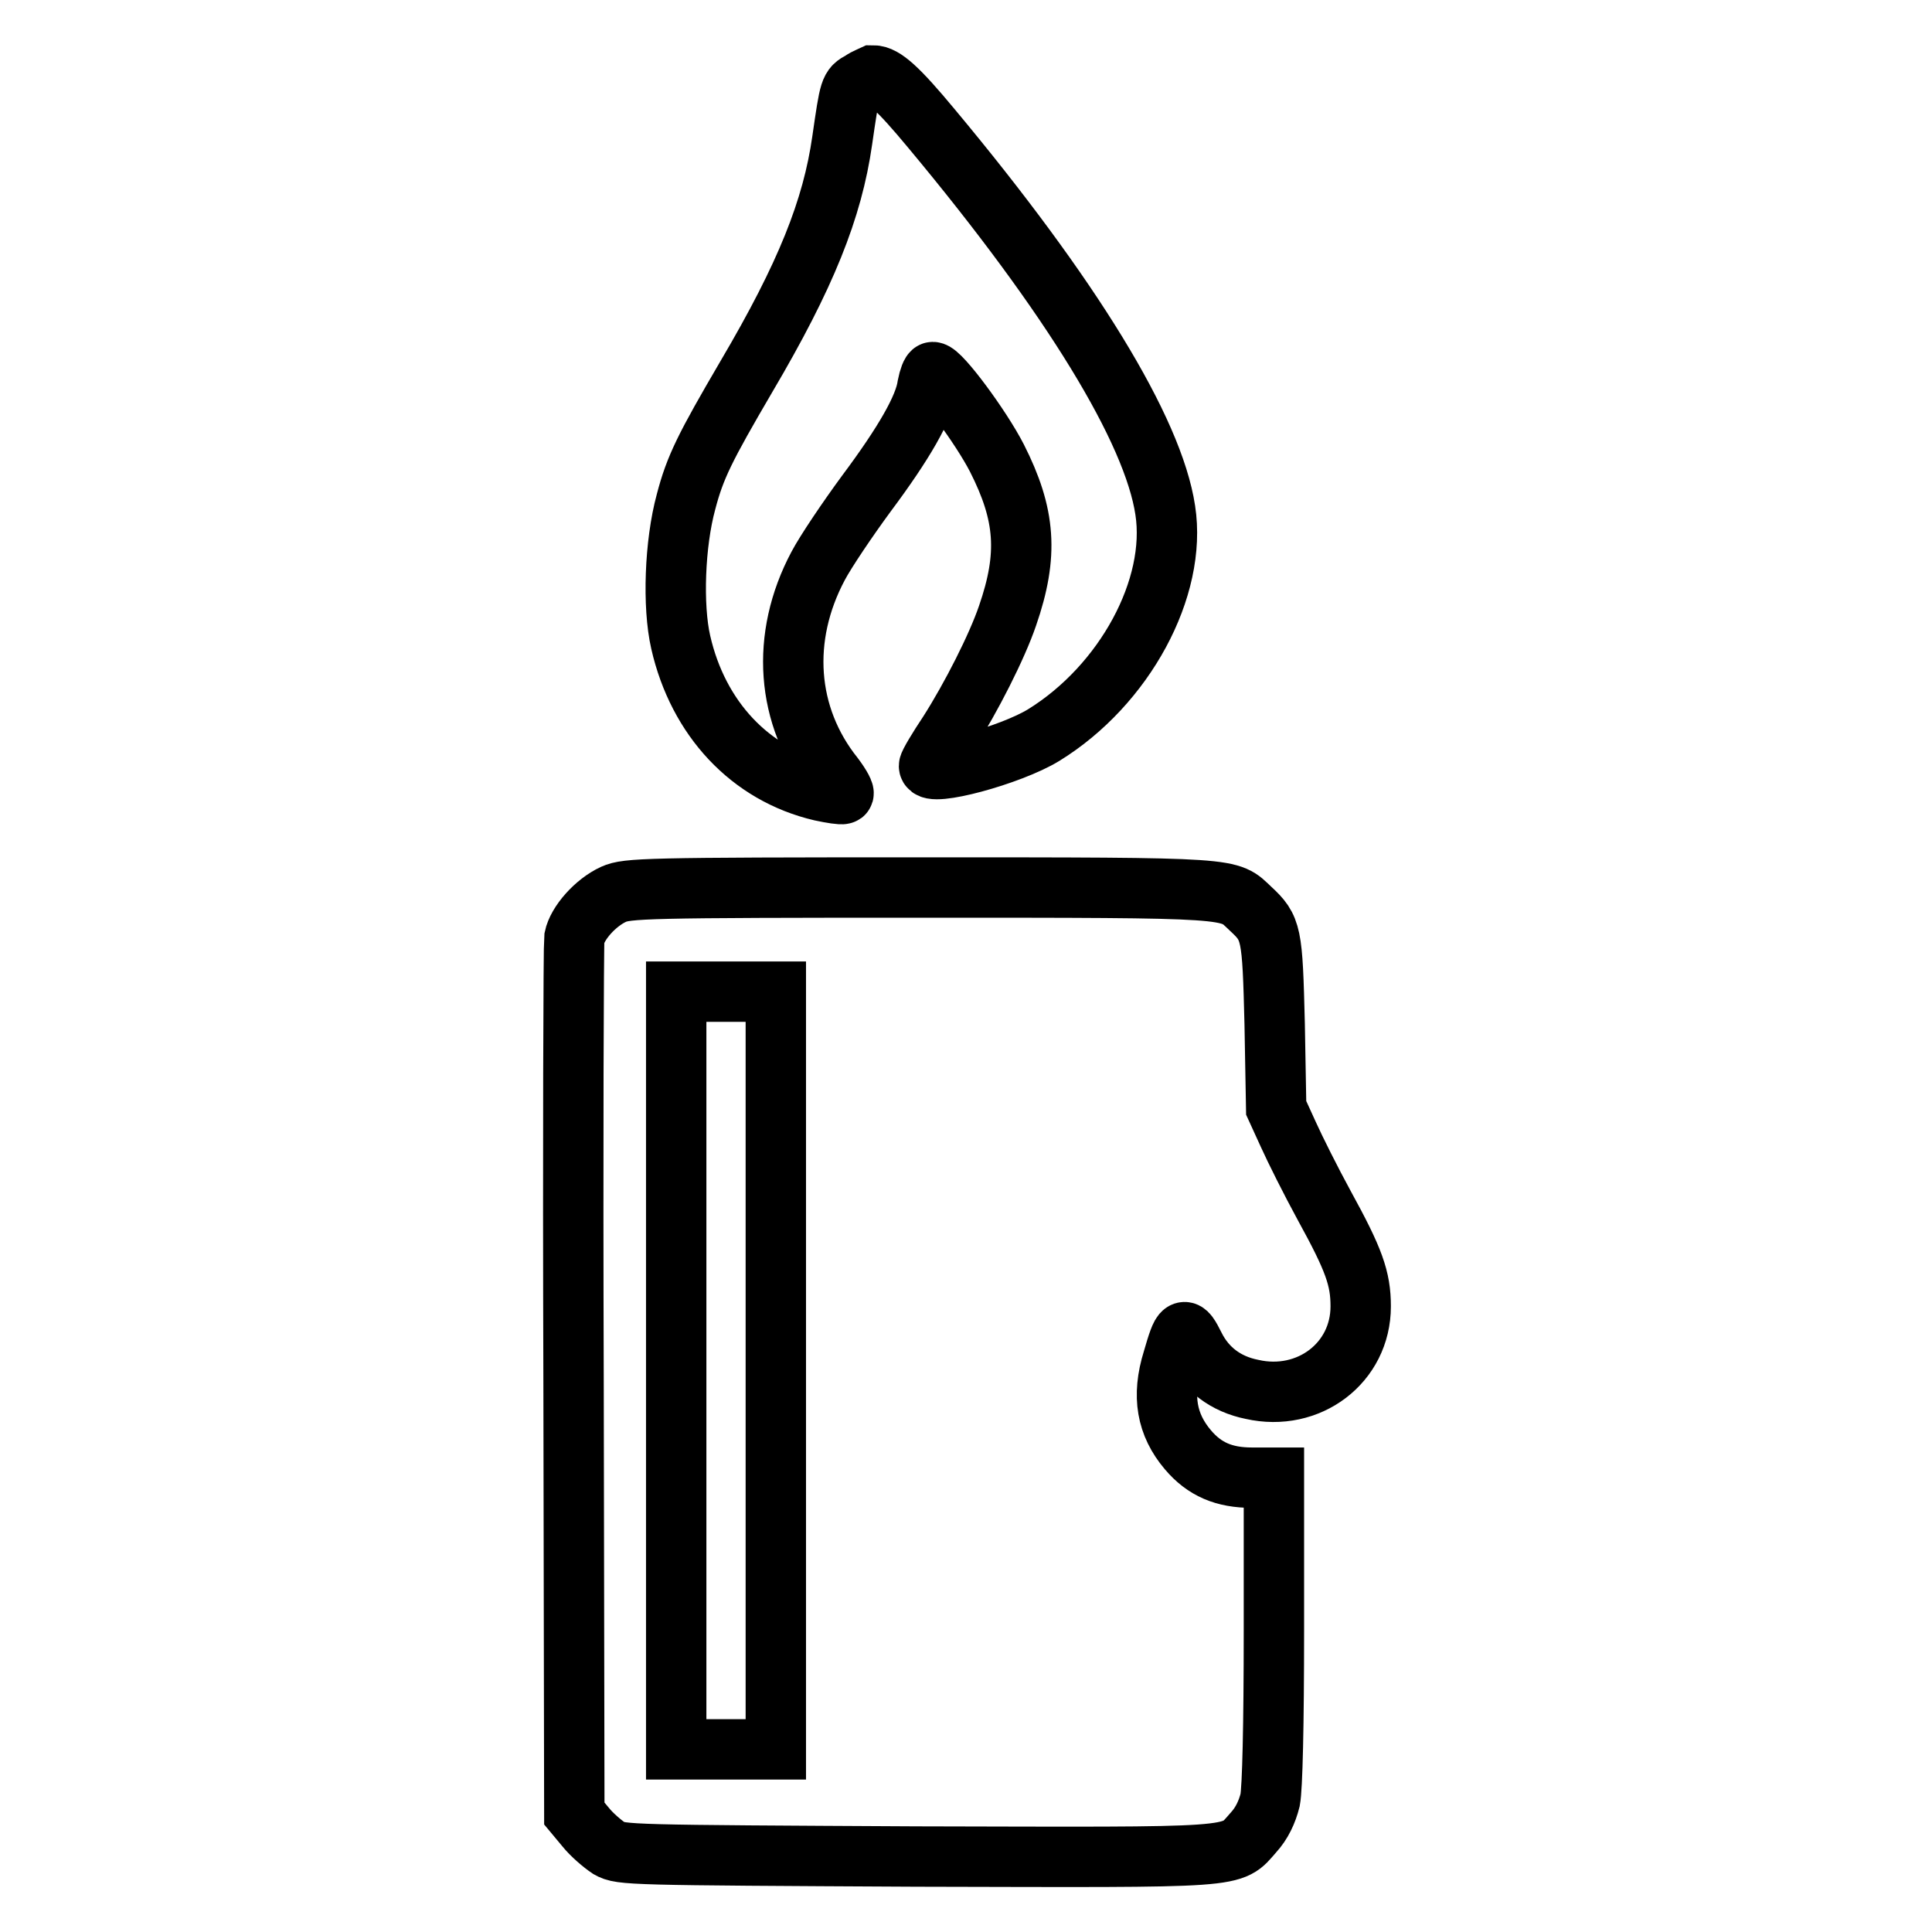 <?xml version="1.0" encoding="utf-8"?>
<!-- Svg Vector Icons : http://www.onlinewebfonts.com/icon -->
<!DOCTYPE svg PUBLIC "-//W3C//DTD SVG 1.1//EN" "http://www.w3.org/Graphics/SVG/1.1/DTD/svg11.dtd">
<svg version="1.1" xmlns="http://www.w3.org/2000/svg" xmlns:xlink="http://www.w3.org/1999/xlink" x="0px" y="0px" viewBox="0 0 256 256" enable-background="new 0 0 256 256" xml:space="preserve">
<g><g><g><path stroke-width="8" fill-opacity="0" stroke="#000000"  d="M114.1,10.8c-1.5,0.8-1.5,0.9-2.5,7.8c-1.3,9.1-4.8,17.9-12.7,31.3c-5.5,9.4-6.8,12-8,16.6c-1.5,5.5-1.8,13.8-0.7,18.6c2.3,10.1,9.2,17.5,18.6,19.7c1.4,0.3,2.7,0.5,2.9,0.4c0.3,0-0.3-1.1-1.2-2.3c-6.4-8-7.1-18.5-2.1-27.9c1-1.9,3.9-6.2,6.4-9.6c5-6.7,7.7-11.4,8.1-14.3c0.2-1,0.5-1.8,0.7-1.8c1,0,6.4,7.3,8.5,11.4c3.8,7.5,4.2,12.8,1.4,20.9c-1.4,4.1-4.8,10.8-7.8,15.5c-1.4,2.1-2.6,4.1-2.6,4.4c0,1.5,10.8-1.4,15.2-4.1c10.7-6.6,17.7-19.5,16.1-29.8C152.8,57,142,39.3,123.4,17c-4.4-5.3-6.3-7-7.7-7C115.5,10.1,114.8,10.3,114.1,10.8z"/><path stroke-width="8" fill-opacity="0" stroke="#000000"  d="M81.3,118.5c-2.4,1.1-4.8,3.8-5.2,5.8c-0.1,0.9-0.2,27.3-0.1,58.8l0.1,57.2l1.5,1.8c0.8,1,2.2,2.2,3.1,2.8c1.6,0.9,2.6,0.9,40.7,1.1c43.7,0.1,41.6,0.3,44.7-3.2c1.1-1.2,1.8-2.7,2.2-4.3c0.3-1.6,0.5-9.7,0.5-22.6v-20.1h-2.9c-3.7,0-6.3-1.1-8.5-3.7c-2.8-3.3-3.5-7.1-2-11.9c1.3-4.5,1.5-4.6,2.9-1.8c1.5,3,4.1,5,7.6,5.7c7.5,1.7,14.4-3.5,14.4-11c0-3.7-0.9-6.2-4.8-13.3c-1.8-3.3-3.9-7.5-4.8-9.5l-1.6-3.5l-0.2-11.1c-0.3-12.1-0.4-12.7-3.2-15.3c-3-2.8-1.2-2.8-43.6-2.8C85.4,117.6,83.1,117.7,81.3,118.5z M102.8,181.6v50.2h-6.6h-6.6v-50.2v-50.2h6.6h6.6V181.6z"/></g></g></g>
</svg>
